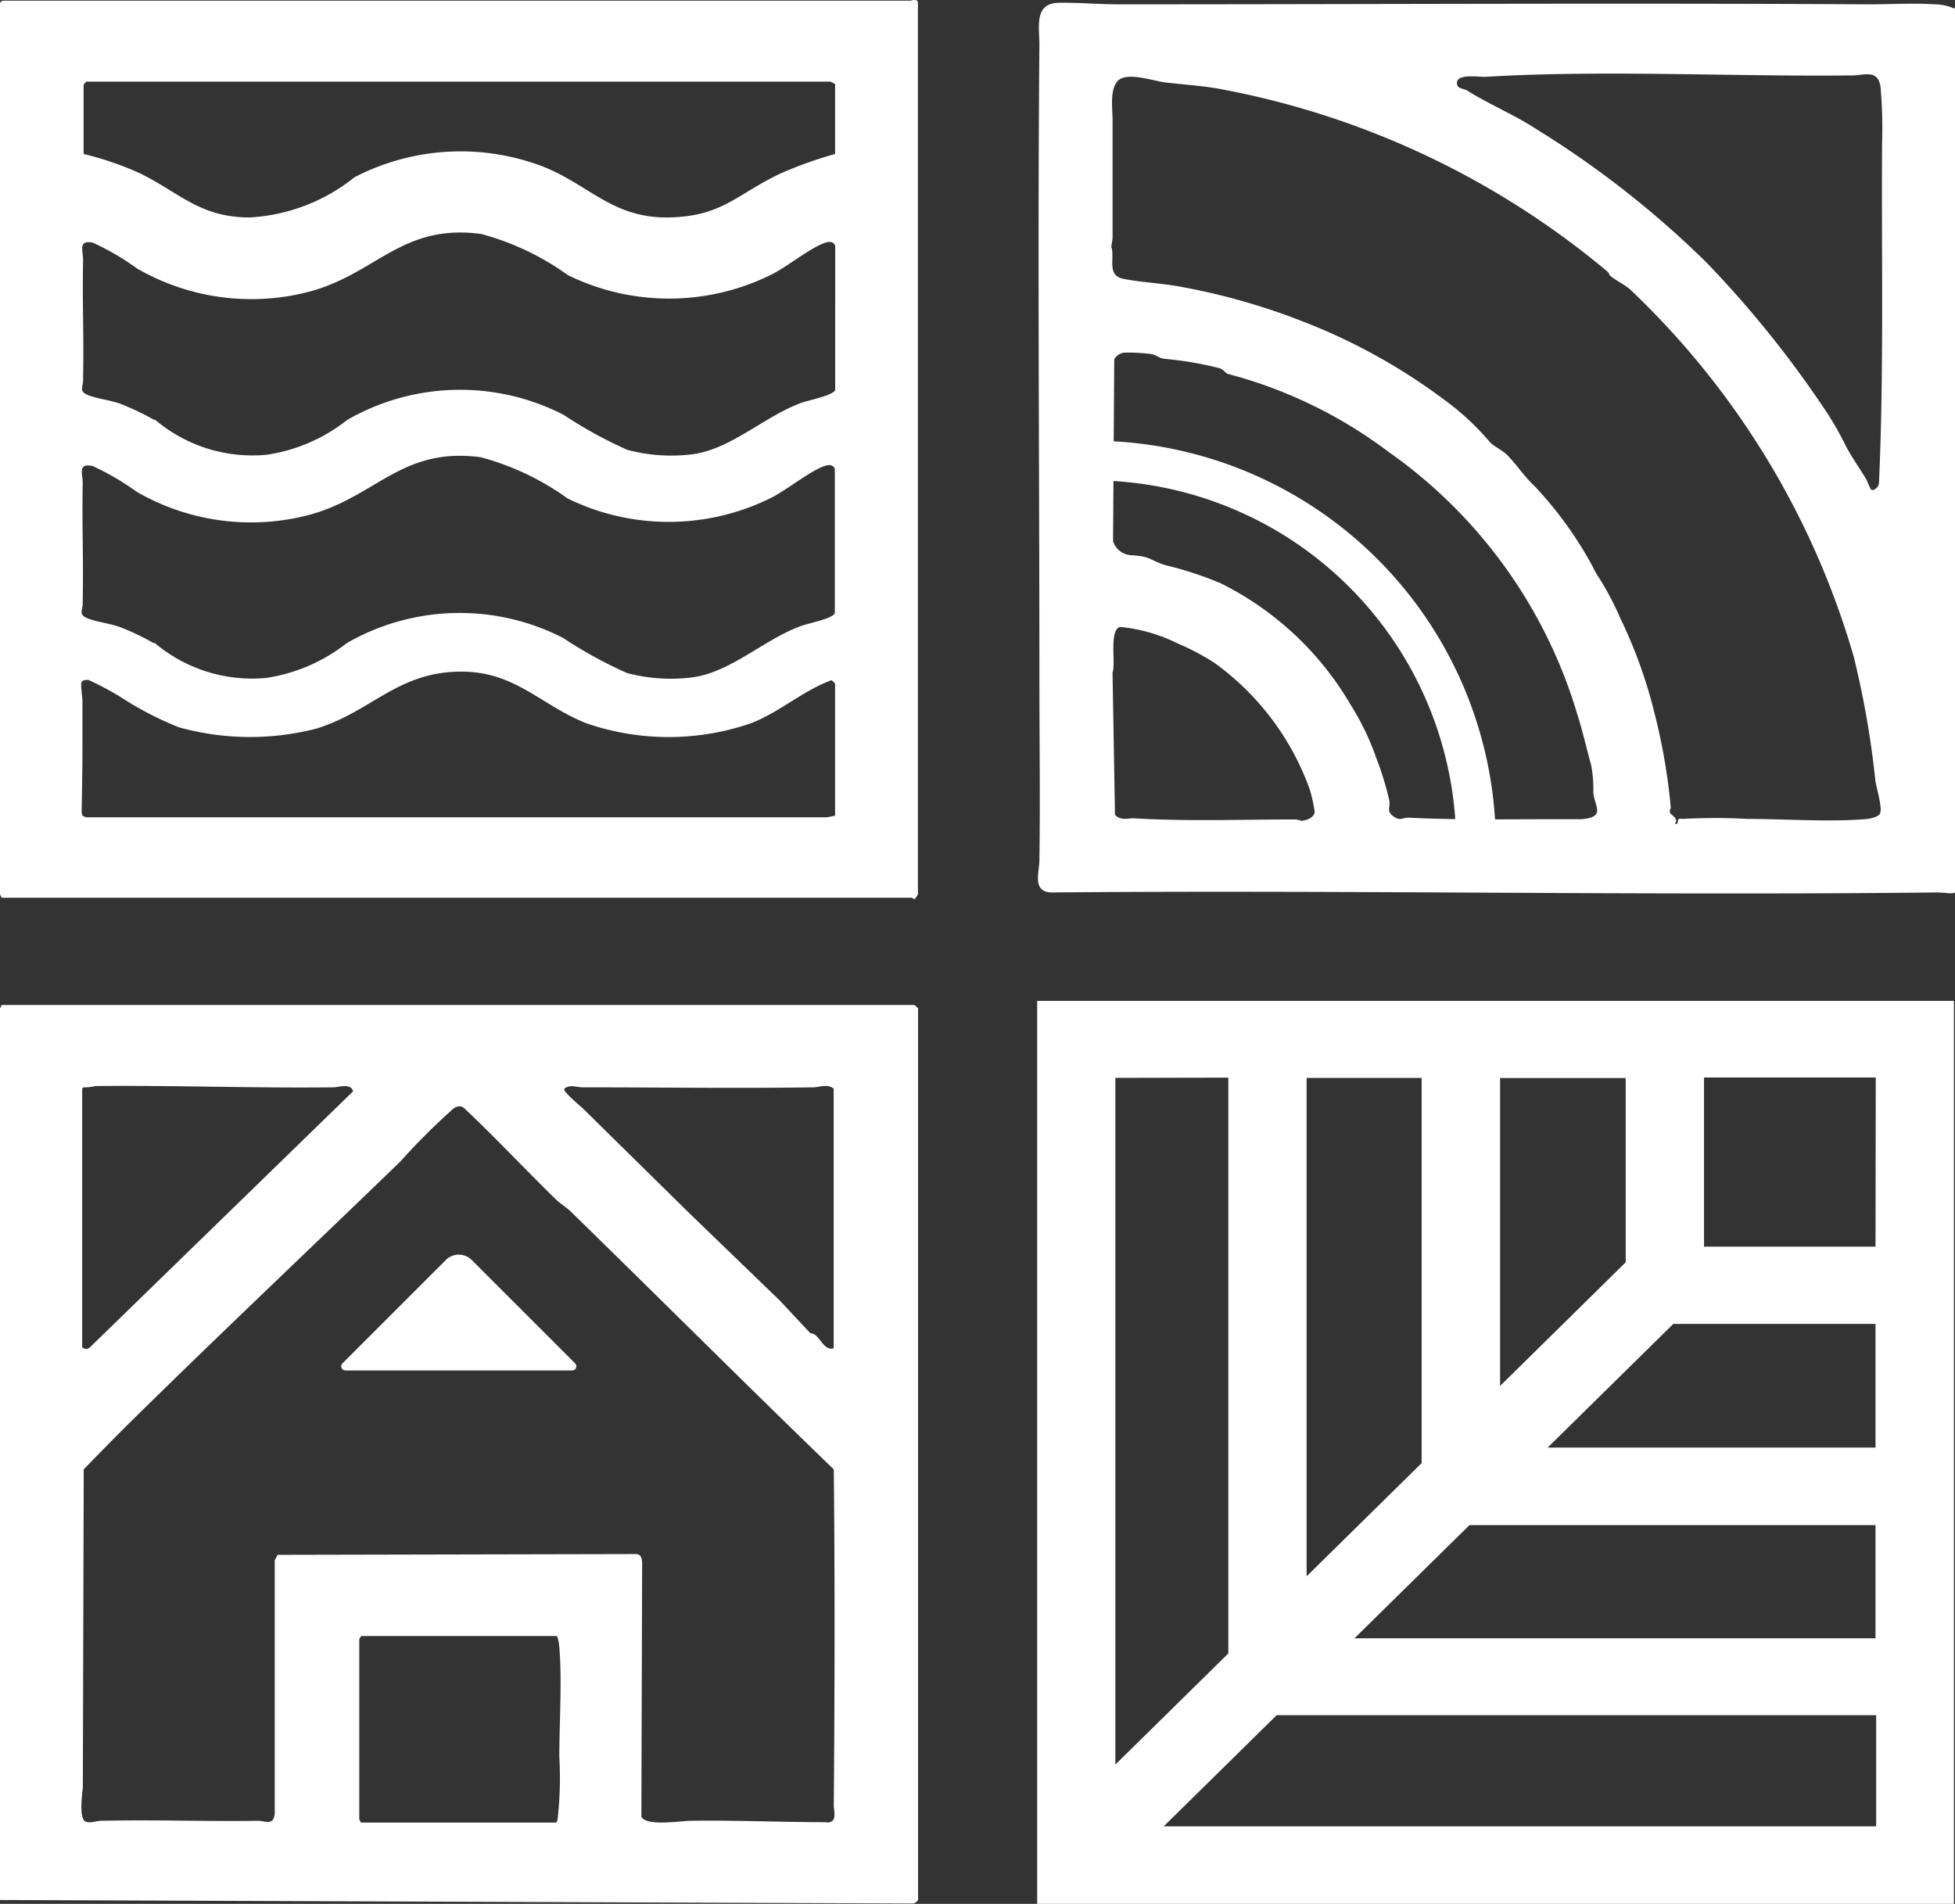 <svg xmlns="http://www.w3.org/2000/svg" width="657.514" height="640.373" viewBox="0 0 657.514 640.373">
  <rect x="0" y="0" width="657.514" height="640.373" fill="#333333" stroke="none"/>
  <g id="Group_1" data-name="Group 1" transform="translate(-2530 -769.19)">
    <g id="Group_21954" data-name="Group 21954" transform="translate(-356.1 838.365)">
      <path id="Path_63501" data-name="Path 63501" d="M71.267,392.285c0-.435-.478-1.044-.478-1.13V91.256l.7-.7H376.99s2.521-.869,2.521.7v299.9a12.273,12.273,0,0,1-.912,1.391c-.479.435-.957-.26-1.131-.26ZM351.651,142.2v-23.6l-1.521-.826H99.736l-.826,1.043v23.3a105.7,105.7,0,0,1,18.82,6.433c13.6,6.65,20.254,14.908,37.074,14.908a61.675,61.675,0,0,0,35.205-13.517,77.538,77.538,0,0,1,63.587-3.52c15.082,6,22.906,16.864,40.943,17.037,18.95,0,23.557-7.563,38.639-14.734a134.086,134.086,0,0,1,18.646-6.65M122.858,231.427a50.722,50.722,0,0,0,37.509,11.866,56.983,56.983,0,0,0,27.208-11.736,76.191,76.191,0,0,1,72.714-1.739A147.791,147.791,0,0,0,281.8,241.641a57.555,57.555,0,0,0,20.646,1.608c13.561-1.173,24.9-12.648,37.726-17.385,2.434-.913,10.692-2.477,11.518-4.346V172.969c-.739-1.739-2.434-1.391-3.868-.826-5.085,1.956-12.083,7.737-17.385,10.431a77.368,77.368,0,0,1-68.629.3A89.4,89.4,0,0,0,232.6,169.014c-26.426-3.521-34.988,13.039-57.2,19.254a76.886,76.886,0,0,1-58.459-7.606,87.994,87.994,0,0,0-14.865-8.692c-5.172-1.13-3.3,2.825-3.347,5.693-.261,17.385.3,23.34,0,40.638,0,2.173-1.521,3.608,1.565,4.868s7.563,1.739,10.953,2.956a85.625,85.625,0,0,1,11.474,5.477m0,74.887a50.719,50.719,0,0,0,37.509,11.866,57.548,57.548,0,0,0,27.208-11.736,76.193,76.193,0,0,1,72.715-1.739A148.052,148.052,0,0,0,281.674,316.7a57.563,57.563,0,0,0,20.645,1.608c13.56-1.173,24.9-12.648,37.726-17.385,2.434-.913,10.692-2.477,11.518-4.346V248.031c-.739-1.738-2.434-1.347-3.868-.826-5.085,2-12.083,7.736-17.386,10.475a77.365,77.365,0,0,1-68.629.3,89.414,89.414,0,0,0-29.207-13.865c-26.426-3.521-34.988,13.039-57.2,19.254a76.889,76.889,0,0,1-58.459-7.606,87.95,87.95,0,0,0-14.864-8.693c-5.173-1.13-3.3,2.825-3.347,5.694-.261,17.385.3,23.34,0,40.638,0,2.173-1.521,3.608,1.565,4.868s7.563,1.739,10.953,2.956a85.651,85.651,0,0,1,11.475,5.477m229.053,57.937V320.222s-.913-1.043-1.261-1.087c-9.562,3.477-17.385,10.735-27.078,14.473a84.97,84.97,0,0,1-55.286,0c-15.3-6.042-23.862-17.386-42.029-17.386-21.427,0-30.033,13.3-48.636,19.124a89.362,89.362,0,0,1-46.376-.392,110.774,110.774,0,0,1-20.08-10.475,109.315,109.315,0,0,0-10.387-5.476c-.913,0-2.217,0-2.391,1.173s.391,4.608.391,6v6.693c0,17.733,0,13.039-.261,30.815l.3,1.043,1.13.478H348.955l2.521-.478Z" transform="translate(2815.311 -159.495)" fill="#fff"/>
      <path id="Path_63502" data-name="Path 63502" d="M378.511,152.91H71.267c0,.434-.478,1.043-.478,1.13v299.9l307.157,1.173a2.745,2.745,0,0,0,1.608-1.172V154.04a12.112,12.112,0,0,0-1.174-1.13m-75.67,70.107-35.857-35.292c-.913-.87-6.954-5.824-6.259-6.694,2.043-1.522,4-.434,6.041-.434,26.078,0,51.722.391,77.583,0,2.39,0,4.694-1.3,6.954.434v87.361c-3.738.957-4.738-5.128-7.78-5.041-3.868-4.086-6.389-6.824-10.257-10.953M98.65,180.64a21.77,21.77,0,0,0,4.346-.477c26.469-.262,53.286.738,79.843.434,1.956,0,6-1.522,6.693,1.347L101.084,268a1.825,1.825,0,0,1-2.651,0V181.074ZM258.2,427.165c0,.3,0,.652-.652.739H192.139c0-.3-.522-.913-.522-1.087v-60.5s.478-1.129.739-1.173h65.63c.522.392.869,2.912.913,3.738.956,11.171,0,25.6,0,36.987a121.337,121.337,0,0,1-.609,21.167m90.491.739c-15.039,0-30.425-.7-45.55-.478-3.347,0-14.952,2-16.734-1.348l.261-85.318c0-1.391-.391-3.086-2.086-3.043l-120.525.261-.956,1.825v85.146c-.391,4.346-3.173,2.433-5.781,2.478-17.385.26-34.988-.392-52.5,0-1.7,0-3.868.956-5.346.26-2.3-1.129-1.13-9.127-.913-11.561l.3-106.921c5.042-5.172,10.04-10.3,15.169-15.386,30.077-29.642,60.849-58.676,91.274-88.1A221.2,221.2,0,0,1,222.781,188.2a4.075,4.075,0,0,1,1.738-1.088,2.432,2.432,0,0,1,2.261.392c10.605,9.954,20.515,20.6,30.9,30.729,1.391,1.348,3.477,2.652,4.868,3.956,29.642,28.9,58.98,58.241,88.666,86.927.391,37.64.3,75.366,0,113.006,0,2.26,1.391,5.737-2.521,5.781" transform="translate(2815.311 115.955)" fill="#fff"/>
      <path id="Path_63503" data-name="Path 63503" d="M93.752,207.421H169.77a1.391,1.391,0,0,0,.956-2.39L135.955,170.26a6.17,6.17,0,0,0-8.692,0L92.492,205.031a1.392,1.392,0,0,0,.956,2.391" transform="translate(2908.79 184.358)" fill="#fff"/>
      <path id="Path_63504" data-name="Path 63504" d="M137.94,131.088h4.346A122.609,122.609,0,0,1,264.854,253.655a31.293,31.293,0,0,1-.261,4.955h13.344c0-1.7.26-3.3.26-4.955a135.953,135.953,0,0,0-135.91-135.91H137.94Z" transform="translate(3110.994 -38.686)" fill="#fff"/>
      <path id="Path_63505" data-name="Path 63505" d="M135.35,456.374h308.33V152.65H135.35Zm197.933-215.8-42.247,41.595V178.6h42.247Zm-68.629,67.542-38.682,38.075V178.555h38.682V308.076Zm16.082,20.863H417.3v38.075H242.053Zm26.3-26.078,42.247-41.595H417.3V302.9ZM417.3,235.318H359.621V178.424h57.763Zm-217.665-56.85V372.141L161.646,409.52V178.555ZM177.9,430.3l37.987-37.379H417.516V430.3Z" transform="translate(3099.581 114.823)" fill="#fff"/>
      <path id="Path_63506" data-name="Path 63506" d="M443.392,92.387a16.559,16.559,0,0,0-6.3-1.347c-7.172-.478-14.735,0-21.733,0-84.537-.478-168.248,0-252.741,0-6.519,0-13.473-.608-20.036-.522-8.693,0-6.694,8.171-6.737,14.169-.609,70.759,0,141.6,0,212.233,0,20.645.3,41.334,0,61.979,0,4.042-2.521,10.6,3.956,10.866,99.14-.869,198.541,1.087,297.6,0,3.346,0,5.259.608,6.389,0V92.387Zm-218.8,273.3c-.87,0-1.782-.478-2.825-.478-18.037,0-36.292.7-54.242-.391-2,0-4.347.869-6.259-1.173l-.826-47.81c1.173-3.086-1.261-14.256,2.521-15.386a55.324,55.324,0,0,1,19.384,5.563,78.965,78.965,0,0,1,12.474,6.606,89.8,89.8,0,0,1,32.033,42.725,51.175,51.175,0,0,1,1.565,7.258c0,1.7-2.39,2.913-3.955,2.913m93.881-.392H309c-16.212,0-33.076.3-49.07-.522-2,0-2.695,1.26-5.085-.478s-.912-3.043-1.3-5.173a100.386,100.386,0,0,0-4.346-14.256,87.638,87.638,0,0,0-8.692-18.081,104.309,104.309,0,0,0-43.725-40.855,118.568,118.568,0,0,0-18.6-6.085c-5.563-1.783-4.65-2.956-11.562-3.347a6.782,6.782,0,0,1-6-4.694l.391-61.153a4.346,4.346,0,0,1,3.738-2.3,66.23,66.23,0,0,1,8.693.478c1.477.261,2.695,1.347,4.347,1.608a118.444,118.444,0,0,1,18.689,3.173c1.347.478,2,1.7,2.738,1.912a154.722,154.722,0,0,1,53.851,26.078A165.422,165.422,0,0,1,316.7,329.654c1.826,5.694,3.13,11.605,4.738,17.386a42.941,42.941,0,0,1,.695,9.04c.435,4.912,4.348,8.3-3.954,9.041m100.487-2c-.521,1.13-2.955,1.739-4.346,1.912-11.952,1.13-27.86,0-40.2,0a199.055,199.055,0,0,0-21.992,0,2.306,2.306,0,0,0-1.173,0c-.7.478,0,2.042-1.348,1.608,1.391-2.086-1.565-2.825-1.7-3.868s.391-1.173.26-1.825a201.034,201.034,0,0,0-5.3-30.9,161.481,161.481,0,0,0-11.6-32.424,99.943,99.943,0,0,0-7.172-13.647,25.8,25.8,0,0,1-2.173-3.826,127.925,127.925,0,0,0-19.6-27.121c-3.607-3.39-5.954-7.171-9.171-10.431-1.478-1.477-4.824-3.129-5.824-4.346a88.1,88.1,0,0,0-15.734-14.517,198.492,198.492,0,0,0-47.288-26.079,219.742,219.742,0,0,0-41.812-11.778c-5.78-1.043-12.692-1.347-18.428-2.521s-2.738-6.954-4.042-10.822l.435-2.695V130.07c0-3.956-1.086-10.736,2-13.517s11.865.261,15.56.739c6.694.826,13.039,1.087,19.95,2.477a283.515,283.515,0,0,1,128.869,61.11c.521.434.7,1.173,1.043,1.521,1.565,1.3,4.694,2.912,6.433,4.346A275.6,275.6,0,0,1,409.708,310.4a307.747,307.747,0,0,1,7.3,41.812c.39,2.478,2.433,9.258,1.564,10.91m-.392-110.963c0,1.043-1.564,2.738-2.651,2.086a34.9,34.9,0,0,1-1.521-3.347c-2.173-3.607-5.172-7.867-7.041-11.518a107.355,107.355,0,0,0-8.084-13.735,356.329,356.329,0,0,0-38.726-47.811,324.585,324.585,0,0,0-57.373-44.94c-7.171-4.694-15.733-8.258-23.035-12.822-1.348-.869-3.477-.478-3.477-2.607,0-3.173,7.258-1.956,9.605-2.043,40.378-2.391,82.581,0,123.35-.478,4.042,0,8.693-2.173,9.518,3.955a160,160,0,0,1,.521,18.472c-.26,38.074.652,76.5-1.043,114.527" transform="translate(3099.83 -158.758)" fill="#fff"/>
    </g>
  </g>
</svg>
